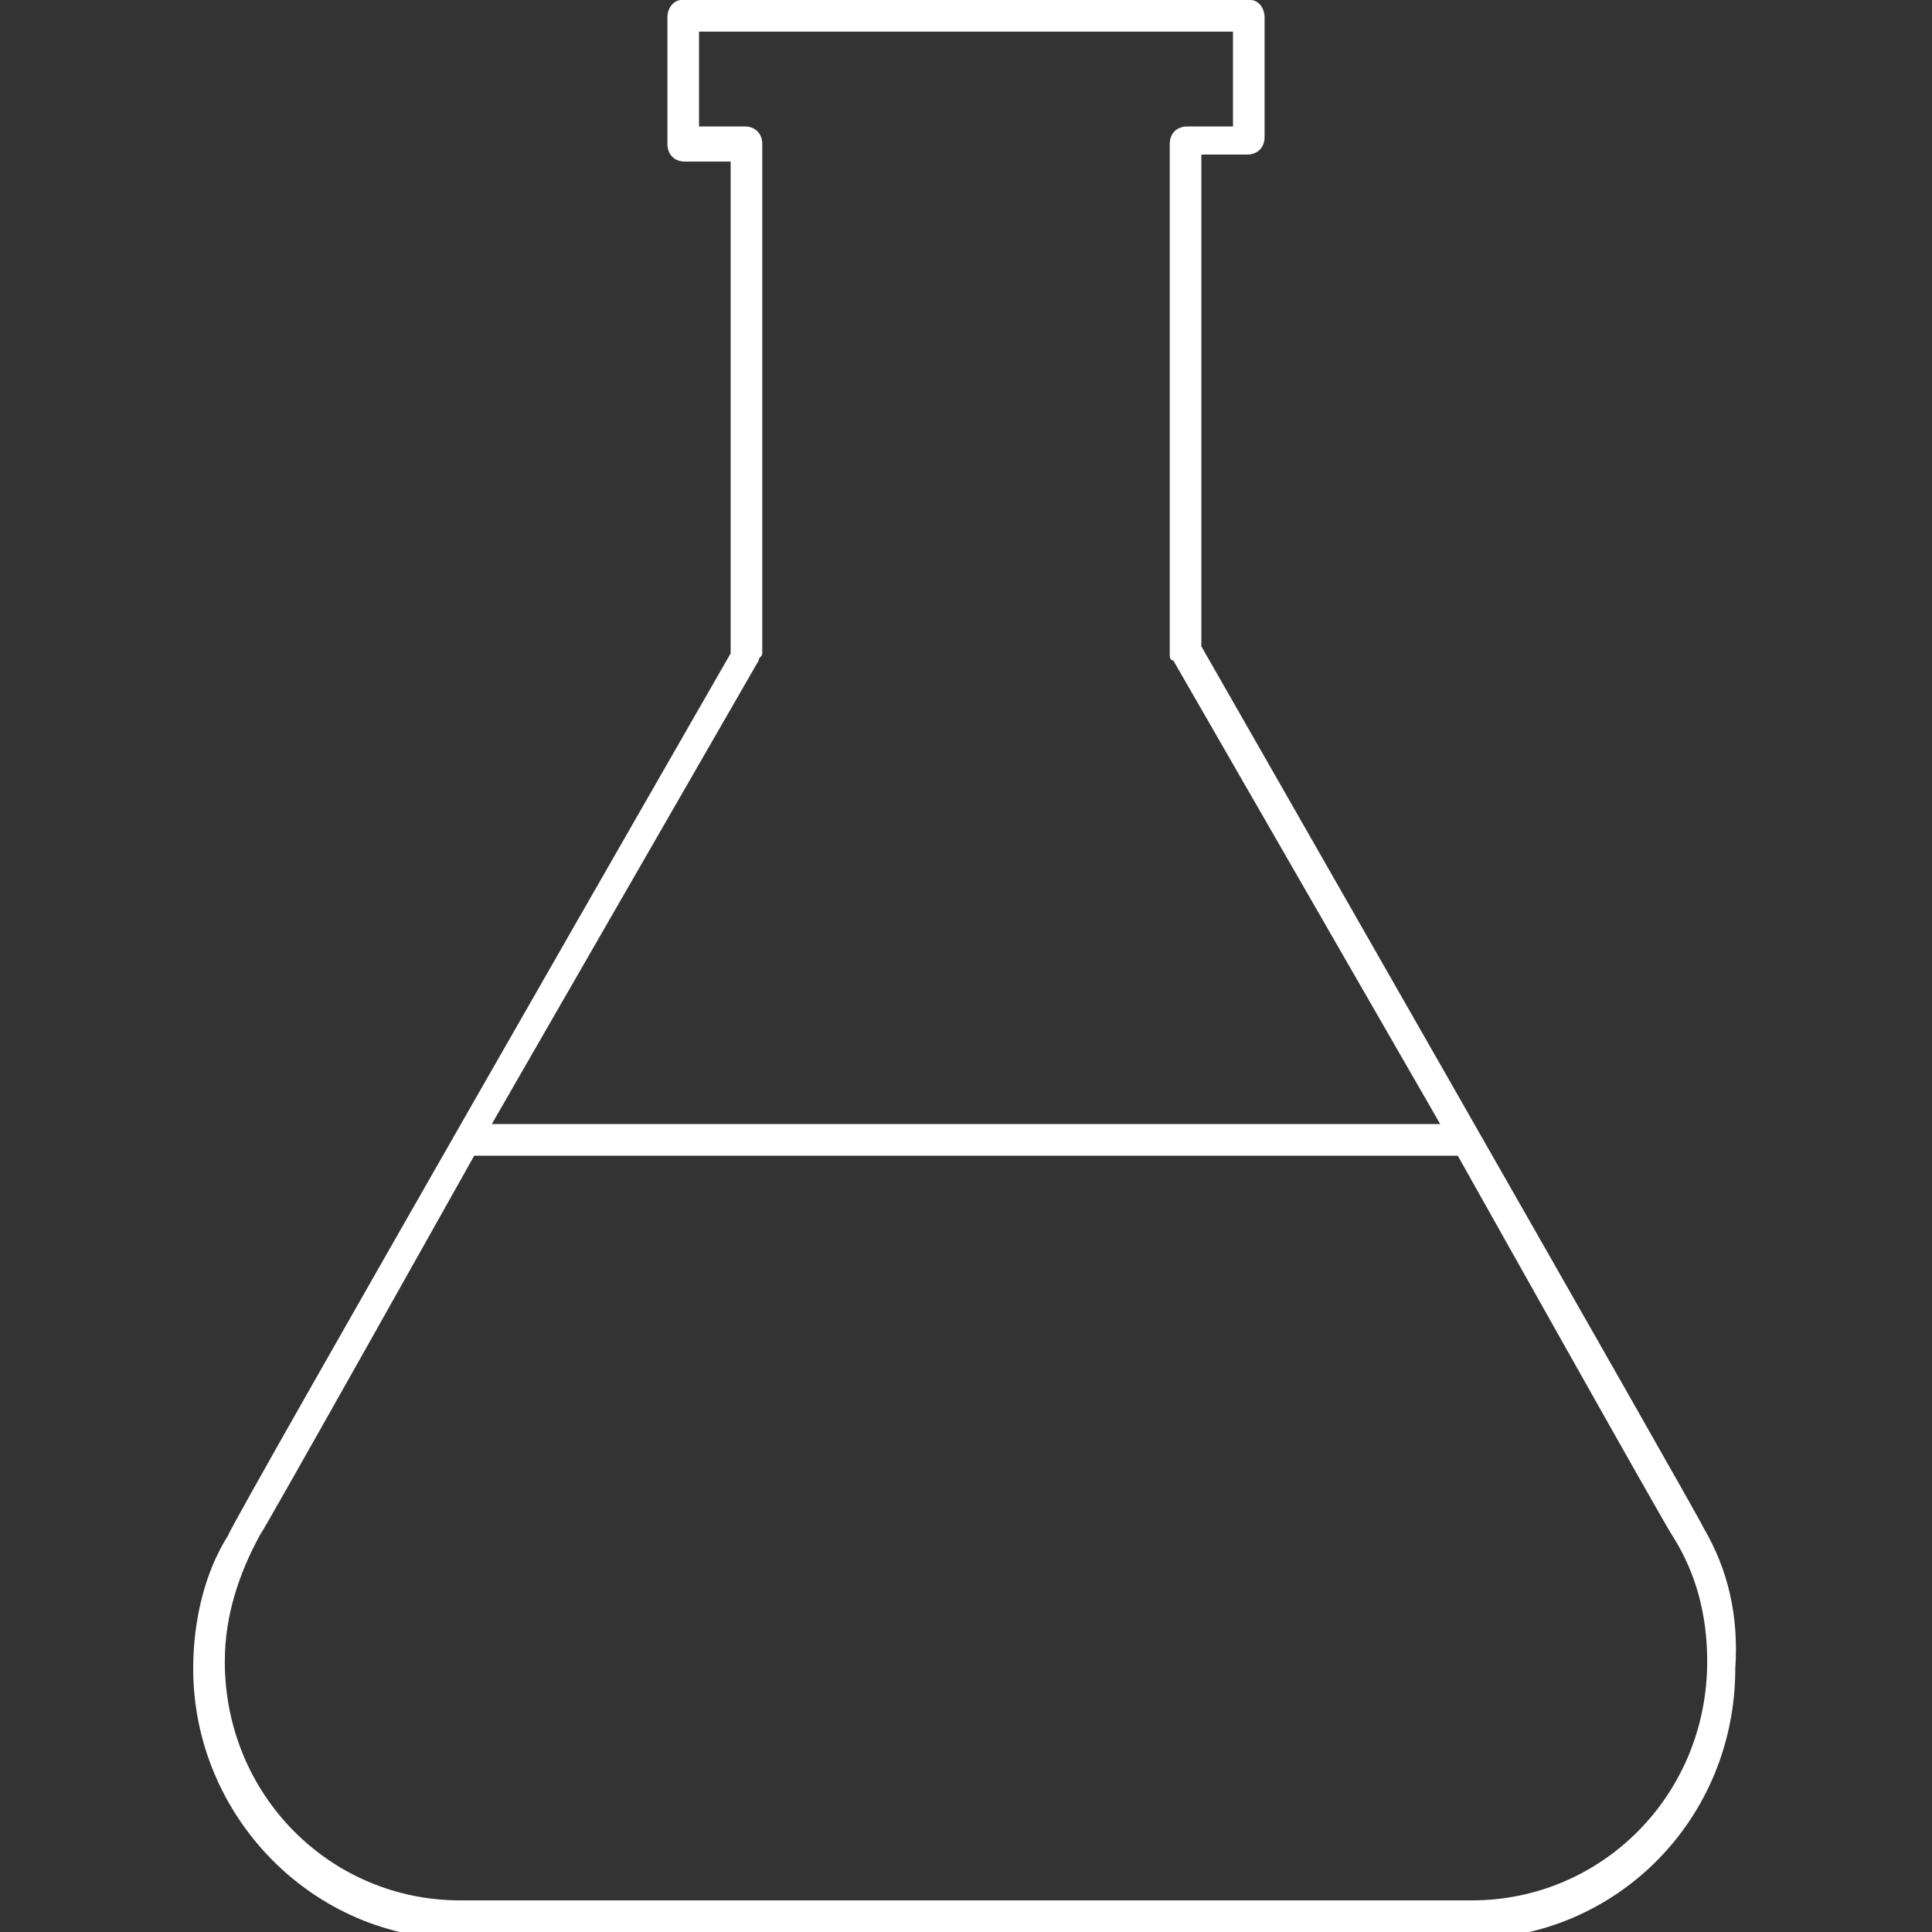 <?xml version="1.0" encoding="utf-8"?>
<!-- Generator: Adobe Illustrator 22.0.1, SVG Export Plug-In . SVG Version: 6.00 Build 0)  -->
<svg version="1.1" id="圖層_1" xmlns="http://www.w3.org/2000/svg" xmlns:xlink="http://www.w3.org/1999/xlink" x="0px" y="0px"
	 viewBox="0 0 55 55" style="enable-background:new 0 0 55 55;" xml:space="preserve">
<rect x="0" y="0" width="55" height="55" fill="#333333" stroke="none"/>
<style type="text/css">
	.st0{fill:#FFFFFF;}
</style>
<path class="st0" d="M48.5,43.5c0-0.1-14.3-25.1-14.3-25.1v-14h1.3c0.3,0,0.5-0.2,0.5-0.5V0.5C36,0.2,35.8,0,35.6,0H19.4
	C19.2,0,19,0.2,19,0.5v3.6c0,0.3,0.2,0.5,0.5,0.5h1.3v14c0,0-14.3,24.9-14.3,25.1c-0.7,1.1-1,2.5-1,3.8c0,4.2,3.4,7.7,7.6,7.7h28.7
	c4.2,0,7.6-3.4,7.6-7.7C49.5,46,49.2,44.7,48.5,43.5z M21.6,18.8c0-0.1,0.1-0.1,0.1-0.2V4.1c0-0.3-0.2-0.5-0.5-0.5h-1.3V0.9h15.2
	v2.7h-1.3c-0.3,0-0.5,0.2-0.5,0.5v14.5c0,0.1,0,0.2,0.1,0.2L41,32H14L21.6,18.8z M41.9,54.1H13.1c-3.7,0-6.7-3-6.7-6.8
	c0-1.3,0.4-2.5,1-3.6c0.1-0.1,6.1-10.8,6.1-10.8c0,0,0,0,0.1,0h27.8c0,0,0,0,0.1,0c0,0,6,10.7,6.1,10.8c0.7,1.1,1,2.3,1,3.6
	C48.6,51.1,45.6,54.1,41.9,54.1z"/>
</svg>

